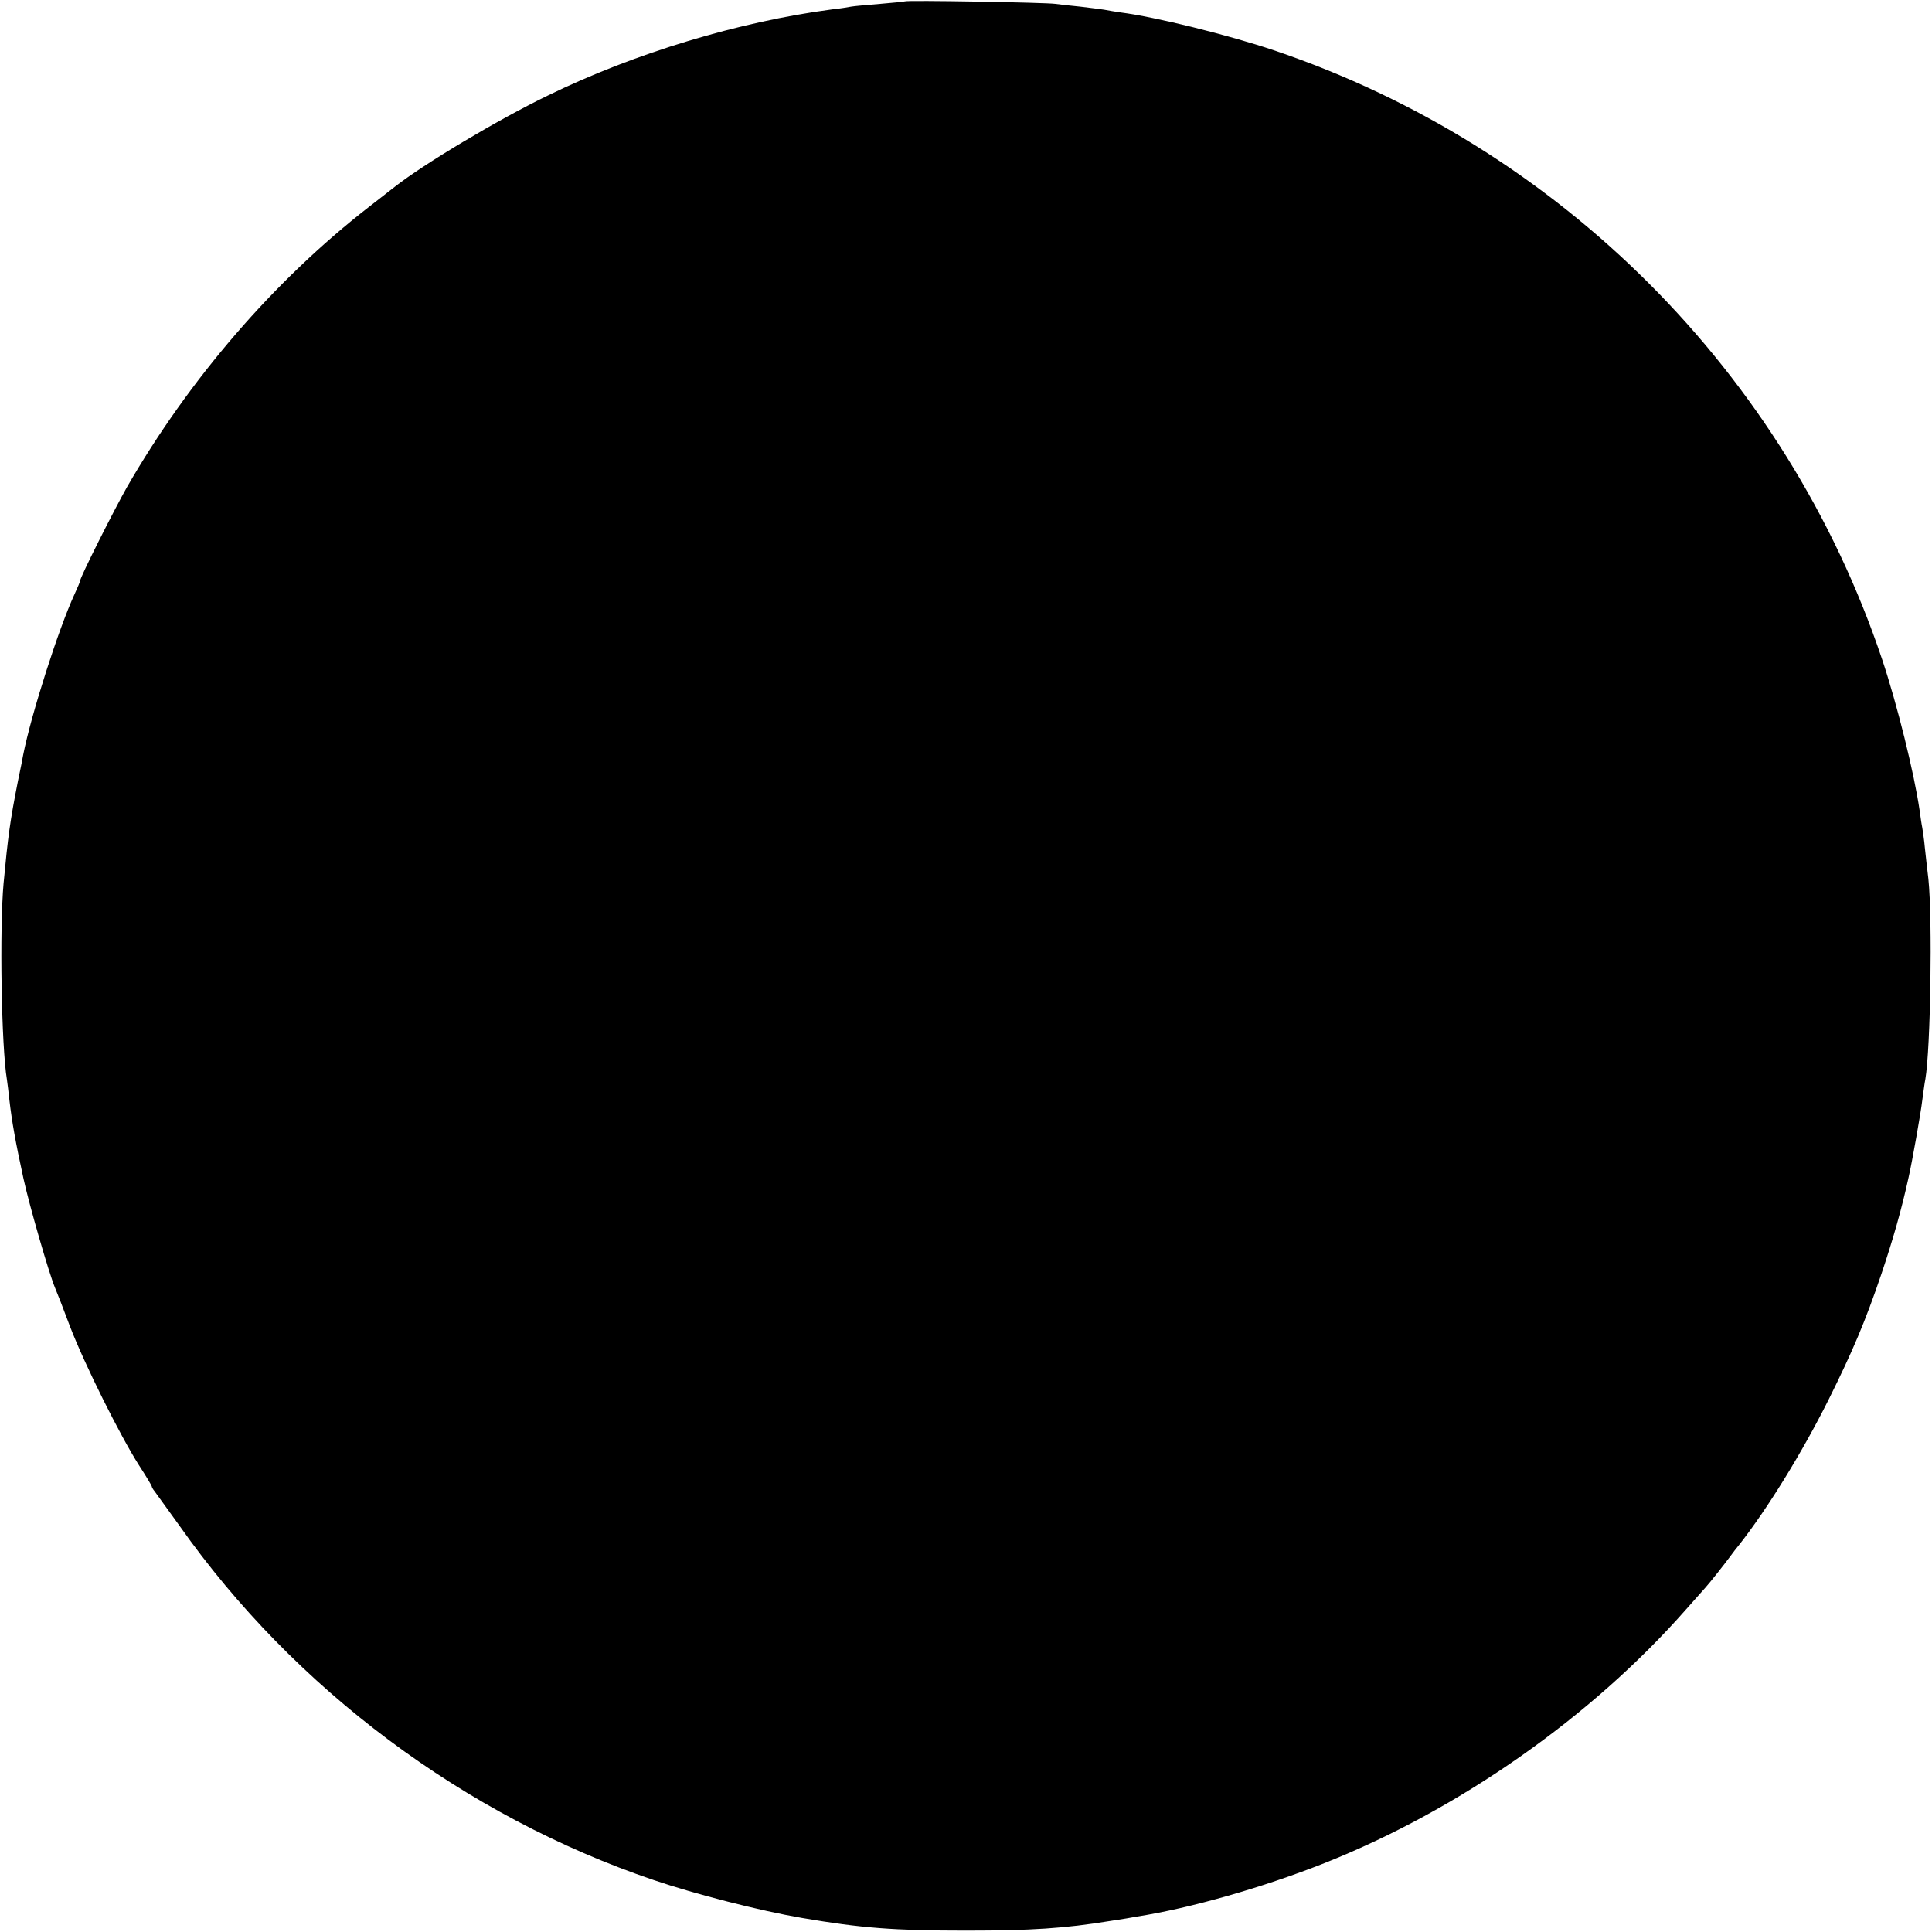 <?xml version="1.0" standalone="no"?>
<!DOCTYPE svg PUBLIC "-//W3C//DTD SVG 20010904//EN"
 "http://www.w3.org/TR/2001/REC-SVG-20010904/DTD/svg10.dtd">
<svg version="1.0" xmlns="http://www.w3.org/2000/svg"
 width="700pt" height="700pt" viewBox="0 0 700 700"
 preserveAspectRatio="xMidYMid meet">
<g transform="translate(0,700) scale(0.1,-0.1)"
fill="#000000" stroke="none">
<path d="M3278 6995 c-1 -1 -42 -5 -89 -9 -47 -4 -95 -8 -105 -10 -10 -2 -41
-7 -69 -10 -335 -44 -715 -158 -1030 -312 -180 -87 -448 -247 -555 -331 -8 -6
-51 -40 -95 -74 -342 -266 -650 -623 -875 -1014 -47 -83 -170 -327 -170 -340
0 -3 -9 -24 -20 -48 -57 -123 -157 -435 -186 -582 -2 -11 -10 -54 -19 -95 -29
-147 -36 -200 -52 -370 -15 -165 -8 -592 12 -711 2 -13 6 -46 9 -74 9 -78 22
-152 51 -285 21 -96 91 -339 114 -395 5 -11 30 -75 55 -142 54 -140 181 -394
249 -501 26 -40 47 -75 47 -78 0 -2 4 -10 10 -17 5 -7 46 -64 91 -126 416
-590 1033 -1051 1718 -1283 150 -51 384 -111 536 -137 215 -37 336 -46 595
-46 235 0 358 8 523 35 40 6 83 13 97 16 193 30 458 106 680 194 488 194 966
529 1309 919 31 35 63 71 71 80 13 14 67 82 92 116 4 6 18 24 31 40 101 129
226 331 323 525 86 173 132 281 191 455 42 125 72 230 98 348 13 57 45 237 50
282 4 28 8 61 11 75 19 112 26 579 11 725 -5 39 -10 90 -13 115 -2 25 -7 56
-9 70 -3 14 -7 43 -10 65 -19 131 -81 383 -136 547 -348 1036 -1168 1857
-2204 2206 -163 55 -429 121 -555 137 -19 3 -46 7 -60 10 -13 2 -52 7 -86 11
-33 3 -74 8 -90 10 -33 5 -540 14 -546 9z"/>
</g>
</svg>
